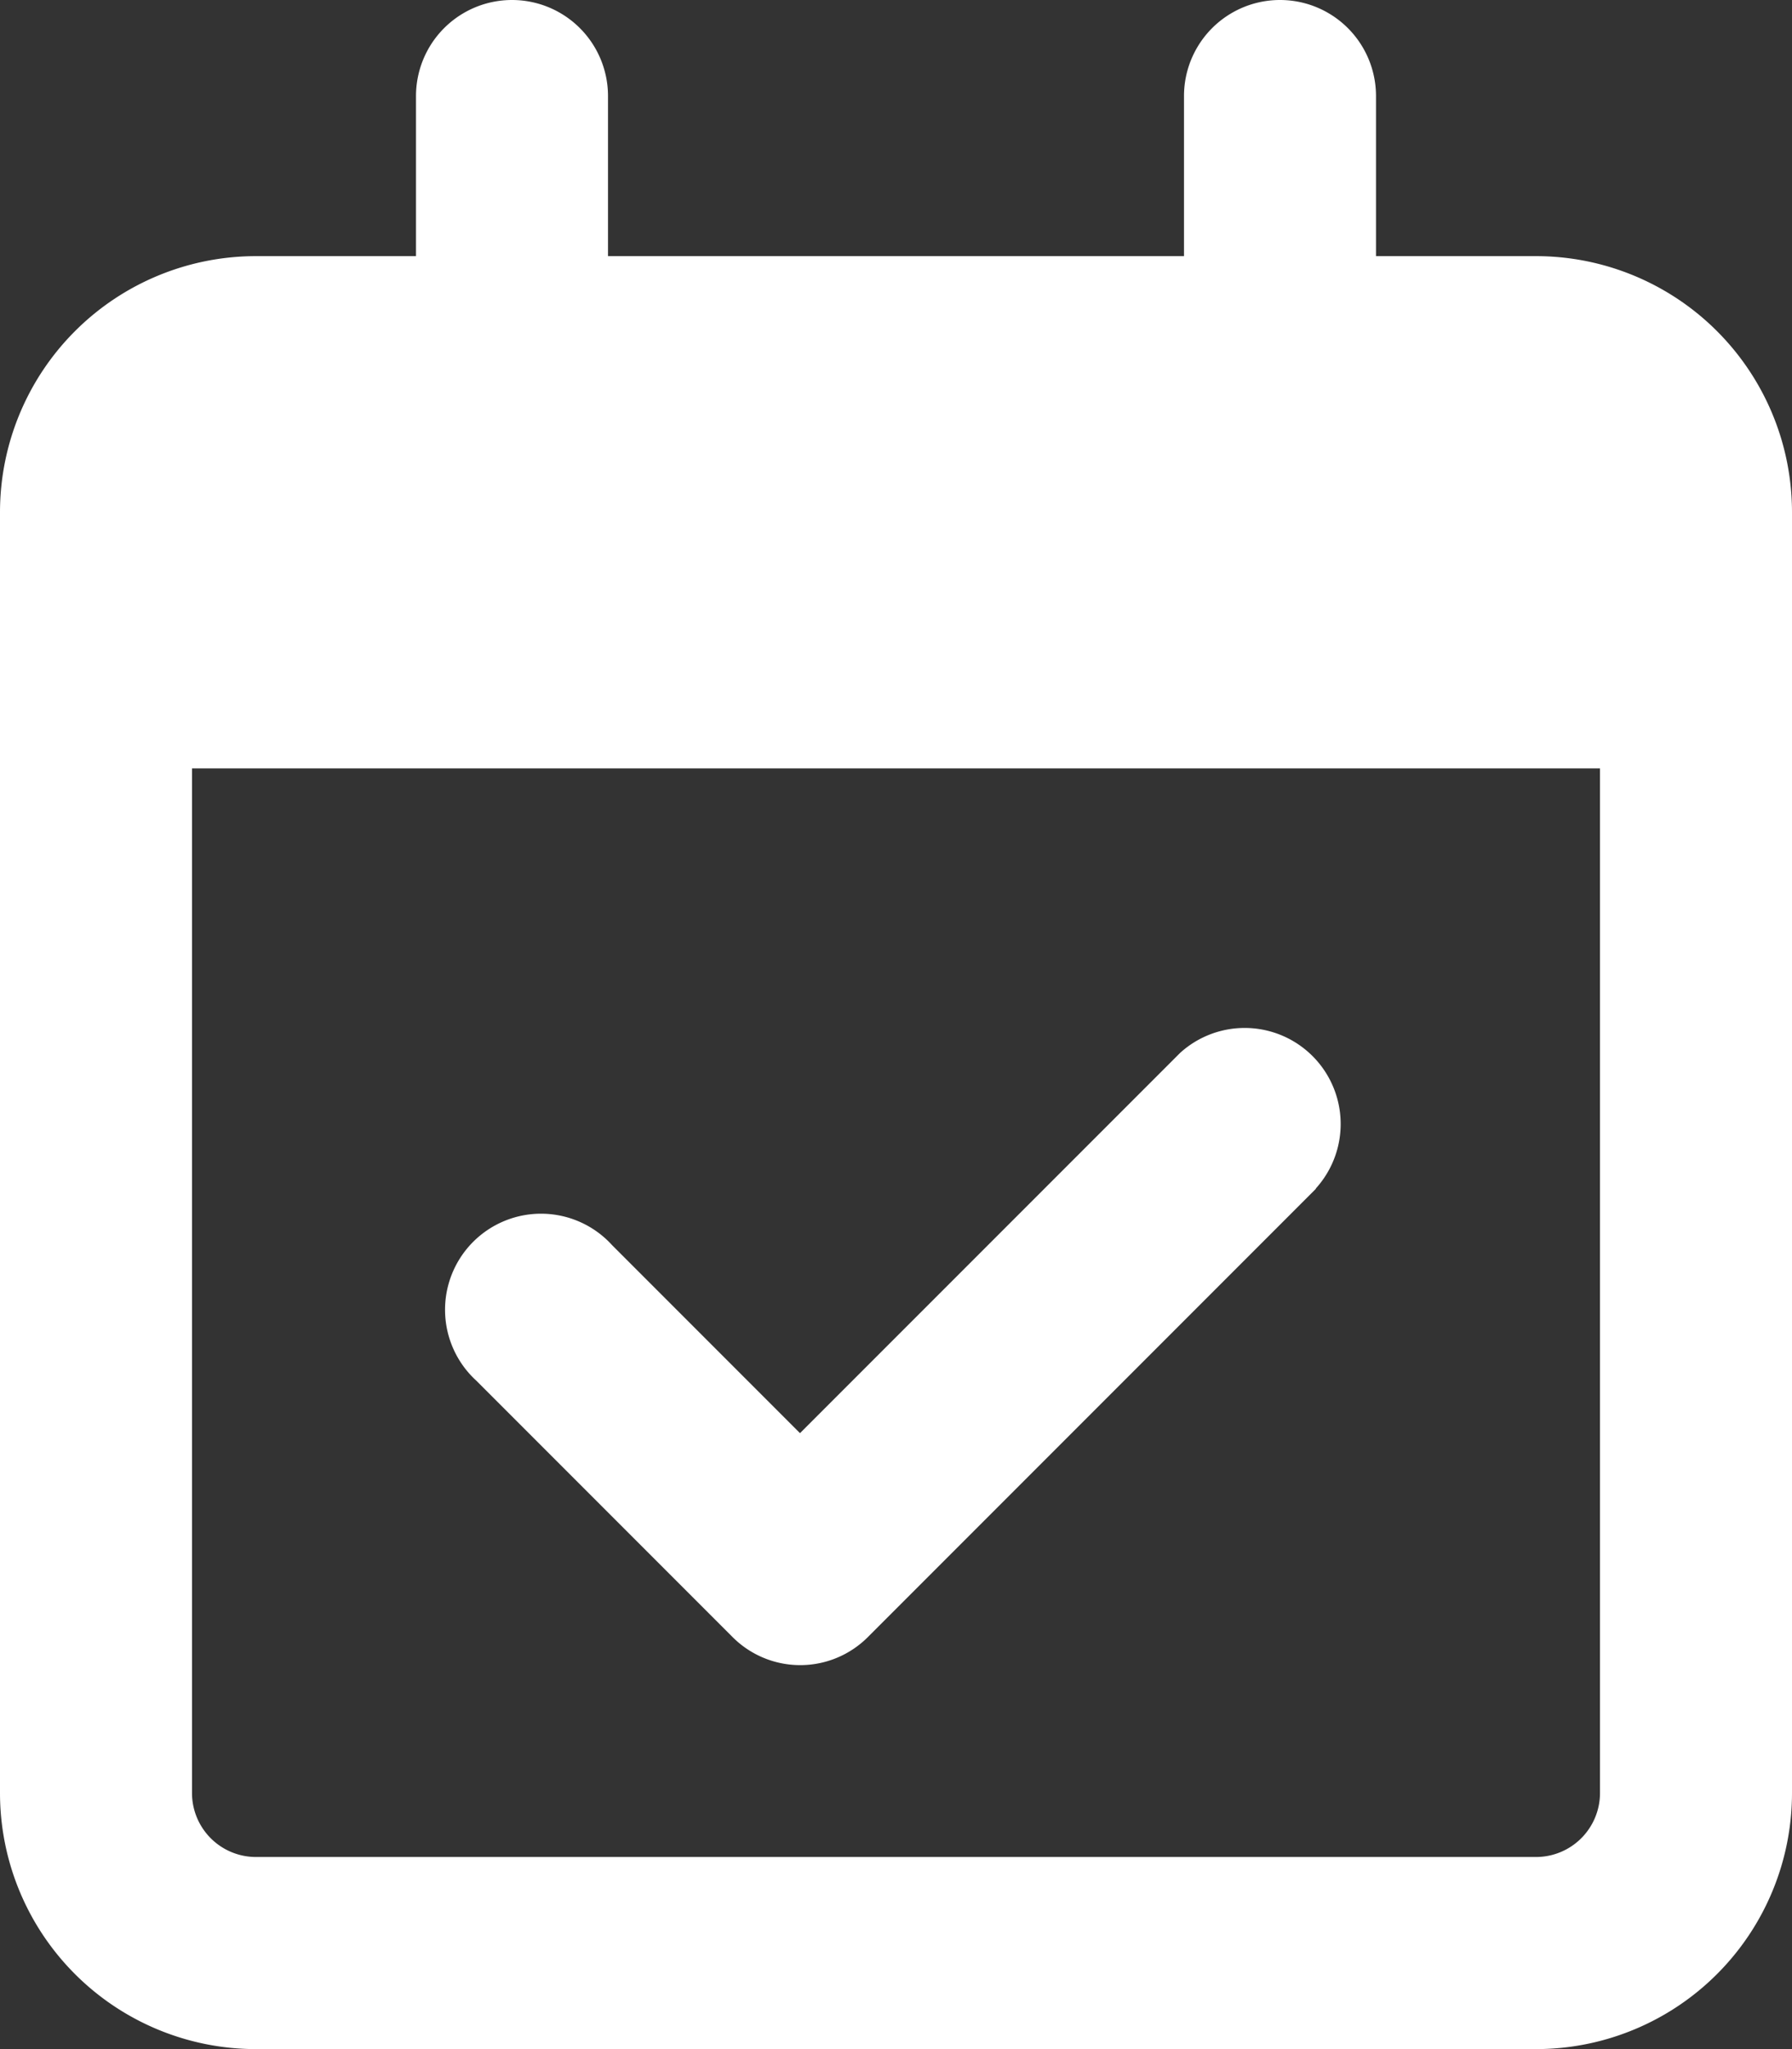 <svg xmlns="http://www.w3.org/2000/svg" width="28" height="32" viewBox="0 0 28 32"><rect x="0" y="0" width="28" height="32" fill="#333333" stroke="none"/><path d="M8,0A1.5,1.5,0,0,1,9.5,1.5V4h9V1.5a1.5,1.5,0,0,1,3,0V4H24a4,4,0,0,1,4,4V28a4,4,0,0,1-4,4H4a4,4,0,0,1-4-4V8A4,4,0,0,1,4,4H6.5V1.5A1.5,1.5,0,0,1,8,0ZM25,12H3V28a1,1,0,0,0,1,1H24a1,1,0,0,0,1-1Zm-4.437,6.563-7,7a1.494,1.494,0,0,1-2.119,0l-4-4a1.5,1.5,0,1,1,2.119-2.119L12.5,22.381l5.938-5.937a1.5,1.5,0,0,1,2.119,2.119Z" fill="#fff"/></svg>